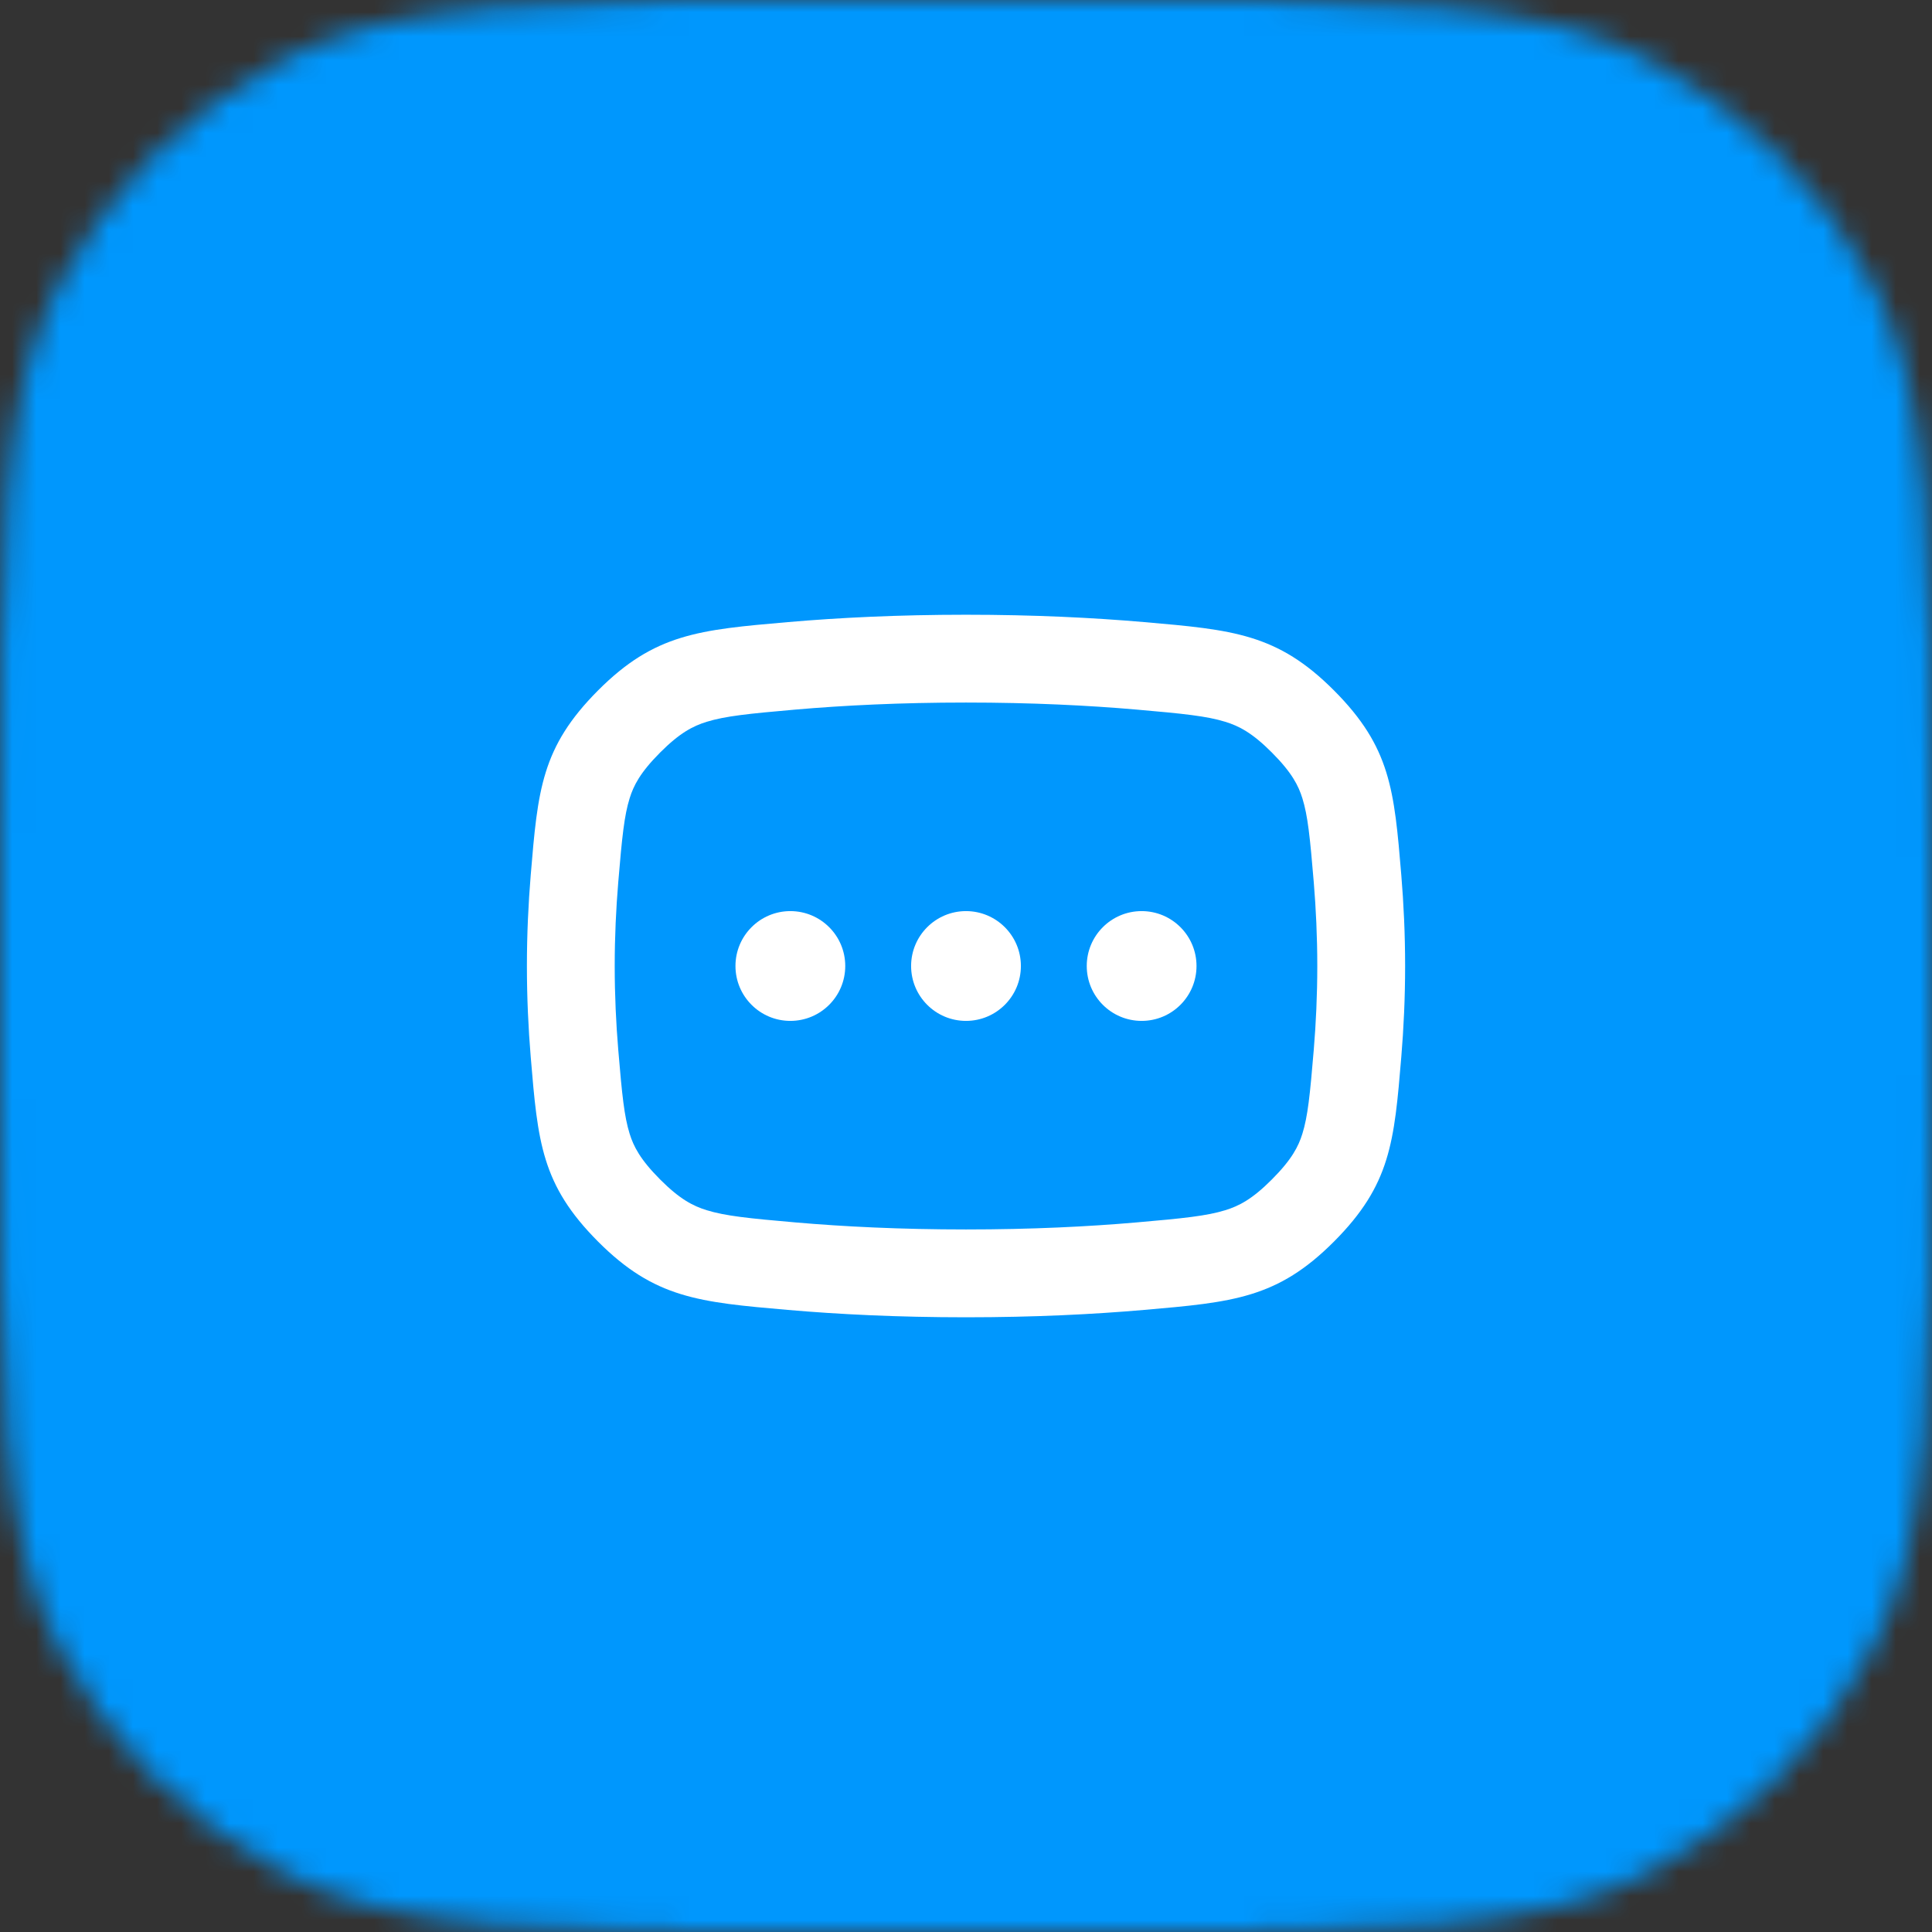<svg width="80" height="80" viewBox="0 0 80 80" fill="none" xmlns="http://www.w3.org/2000/svg">
<rect x="0" y="0" width="80" height="80" fill="#333333" stroke="none"/>
<mask id="mask0_3433_23098" style="mask-type:alpha" maskUnits="userSpaceOnUse" x="0" y="0" width="80" height="80">
<path d="M0 34.909C0 22.69 0 16.58 2.378 11.913C4.47 7.808 7.808 4.47 11.913 2.378C16.58 0 22.69 0 34.909 0H45.091C57.31 0 63.42 0 68.087 2.378C72.192 4.47 75.53 7.808 77.622 11.913C80 16.58 80 22.69 80 34.909V45.091C80 57.31 80 63.42 77.622 68.087C75.53 72.192 72.192 75.53 68.087 77.622C63.42 80 57.31 80 45.091 80H34.909C22.69 80 16.58 80 11.913 77.622C7.808 75.53 4.47 72.192 2.378 68.087C0 63.42 0 57.31 0 45.091V34.909Z" fill="#0097FD"/>
</mask>
<g mask="url(#mask0_3433_23098)">
<rect width="80" height="80" fill="#0097FD"/>
<g clip-path="url(#clip0_3433_23098)">
<path d="M35 40C35 41.255 33.982 42.273 32.727 42.273C31.472 42.273 30.454 41.255 30.454 40C30.454 38.745 31.472 37.727 32.727 37.727C33.982 37.727 35 38.745 35 40Z" fill="white"/>
<path d="M40 42.273C41.255 42.273 42.273 41.255 42.273 40C42.273 38.745 41.255 37.727 40 37.727C38.745 37.727 37.727 38.745 37.727 40C37.727 41.255 38.745 42.273 40 42.273Z" fill="white"/>
<path d="M47.273 42.273C48.528 42.273 49.545 41.255 49.545 40C49.545 38.745 48.528 37.727 47.273 37.727C46.017 37.727 45 38.745 45 40C45 41.255 46.017 42.273 47.273 42.273Z" fill="white"/>
<path fill-rule="evenodd" clip-rule="evenodd" d="M40 25.455C37.182 25.455 34.723 25.578 32.627 25.76C28.946 26.079 27.106 26.239 24.762 28.591C22.418 30.944 22.27 32.708 21.976 36.236C21.878 37.416 21.818 38.678 21.818 40C21.818 41.322 21.878 42.584 21.976 43.764C22.27 47.292 22.418 49.057 24.762 51.409C27.106 53.761 28.946 53.921 32.627 54.241C34.723 54.423 37.182 54.546 40 54.546C42.817 54.546 45.276 54.423 47.372 54.241C51.054 53.921 52.895 53.761 55.239 51.409C57.584 49.056 57.731 47.291 58.025 43.761C58.123 42.582 58.183 41.321 58.183 40C58.183 38.679 58.123 37.419 58.025 36.239C57.731 32.709 57.584 30.944 55.239 28.591C52.895 26.239 51.054 26.079 47.371 25.759C45.276 25.578 42.817 25.455 40 25.455ZM32.942 29.382C34.934 29.209 37.288 29.091 40 29.091C42.711 29.091 45.065 29.209 47.057 29.382C49.019 29.552 49.971 29.652 50.736 29.888C51.304 30.063 51.85 30.342 52.663 31.158C53.496 31.993 53.766 32.531 53.929 33.056C54.152 33.771 54.244 34.655 54.401 36.541C54.491 37.629 54.546 38.789 54.546 40C54.546 41.211 54.491 42.371 54.401 43.459C54.244 45.346 54.152 46.229 53.929 46.945C53.766 47.469 53.496 48.007 52.663 48.842C51.85 49.658 51.304 49.937 50.736 50.112C49.971 50.348 49.019 50.448 47.057 50.618C45.065 50.791 42.712 50.909 40 50.909C37.288 50.909 34.934 50.791 32.941 50.618C30.98 50.448 30.029 50.348 29.264 50.112C28.697 49.937 28.151 49.658 27.337 48.842C26.505 48.007 26.235 47.469 26.072 46.946C25.849 46.23 25.757 45.347 25.6 43.462C25.509 42.373 25.454 41.212 25.454 40C25.454 38.788 25.509 37.627 25.6 36.538C25.757 34.653 25.849 33.77 26.072 33.055C26.235 32.531 26.505 31.993 27.337 31.158C28.151 30.342 28.697 30.063 29.264 29.888C30.029 29.652 30.98 29.553 32.942 29.382Z" fill="white"/>
</g>
</g>
<defs>
<clipPath id="clip0_3433_23098">
<rect width="43.636" height="43.636" fill="white" transform="translate(18.182 18.182)"/>
</clipPath>
</defs>
</svg>
